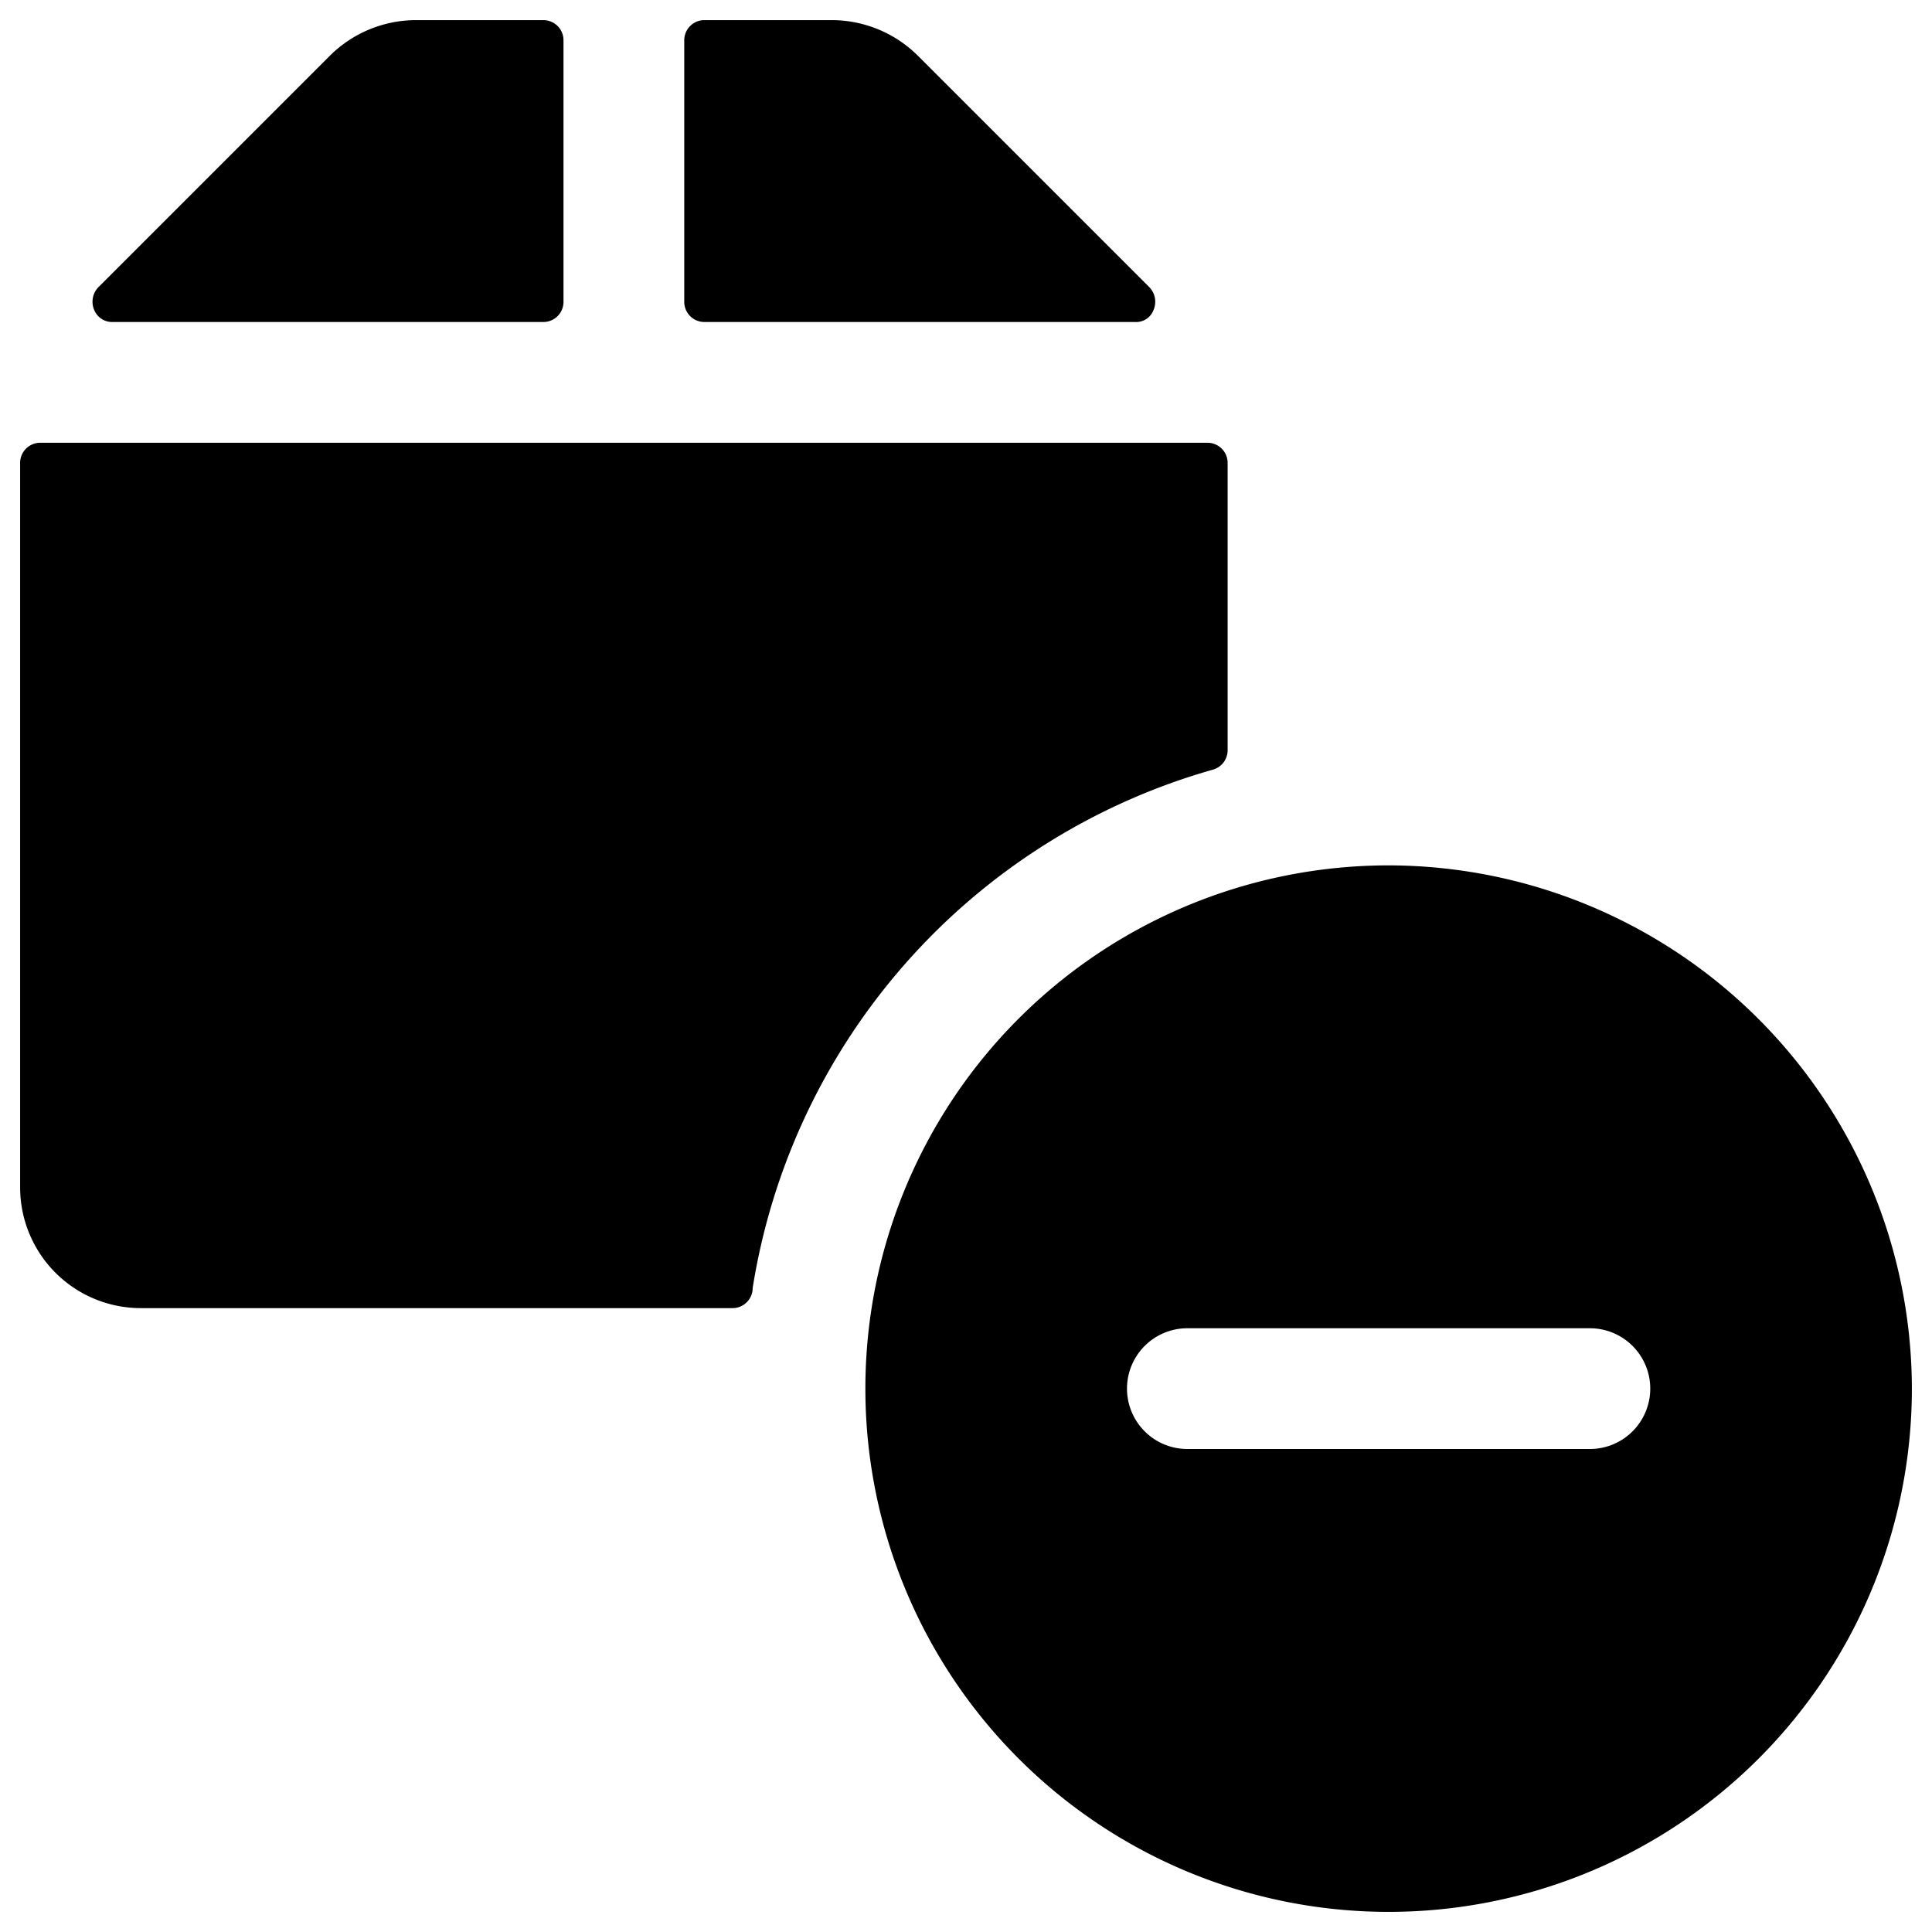 <svg xmlns="http://www.w3.org/2000/svg" viewBox="0 0 24 24"><g><path d="M8.5 3.75a0.25 0.25 0 0 0 0.25 0.25h5.35a0.23 0.23 0 0 0 0.23 -0.15 0.26 0.26 0 0 0 -0.05 -0.28L11.4 0.69a1.52 1.52 0 0 0 -1.06 -0.44H8.75A0.25 0.25 0 0 0 8.5 0.5Z" fill="#000000" stroke-width="1"></path><path d="M6.75 4A0.25 0.25 0 0 0 7 3.75V0.5a0.25 0.25 0 0 0 -0.25 -0.25H5.16A1.52 1.52 0 0 0 4.1 0.69L1.22 3.57a0.26 0.26 0 0 0 -0.05 0.28 0.24 0.24 0 0 0 0.23 0.15Z" fill="#000000" stroke-width="1"></path><path d="M15.07 9.56a0.25 0.25 0 0 0 0.18 -0.24V5.75A0.25 0.25 0 0 0 15 5.5H0.5a0.25 0.25 0 0 0 -0.25 0.25v9a1.5 1.5 0 0 0 1.5 1.5H9.1a0.25 0.25 0 0 0 0.25 -0.25 8 8 0 0 1 5.72 -6.44Z" fill="#000000" stroke-width="1"></path><path d="M17.25 10.75a6.5 6.5 0 1 0 6.5 6.5 6.51 6.51 0 0 0 -6.5 -6.5Zm-2.5 5.75h5a0.75 0.75 0 0 1 0 1.5h-5a0.75 0.75 0 0 1 0 -1.5Z" fill="#000000" stroke-width="1"></path></g></svg>